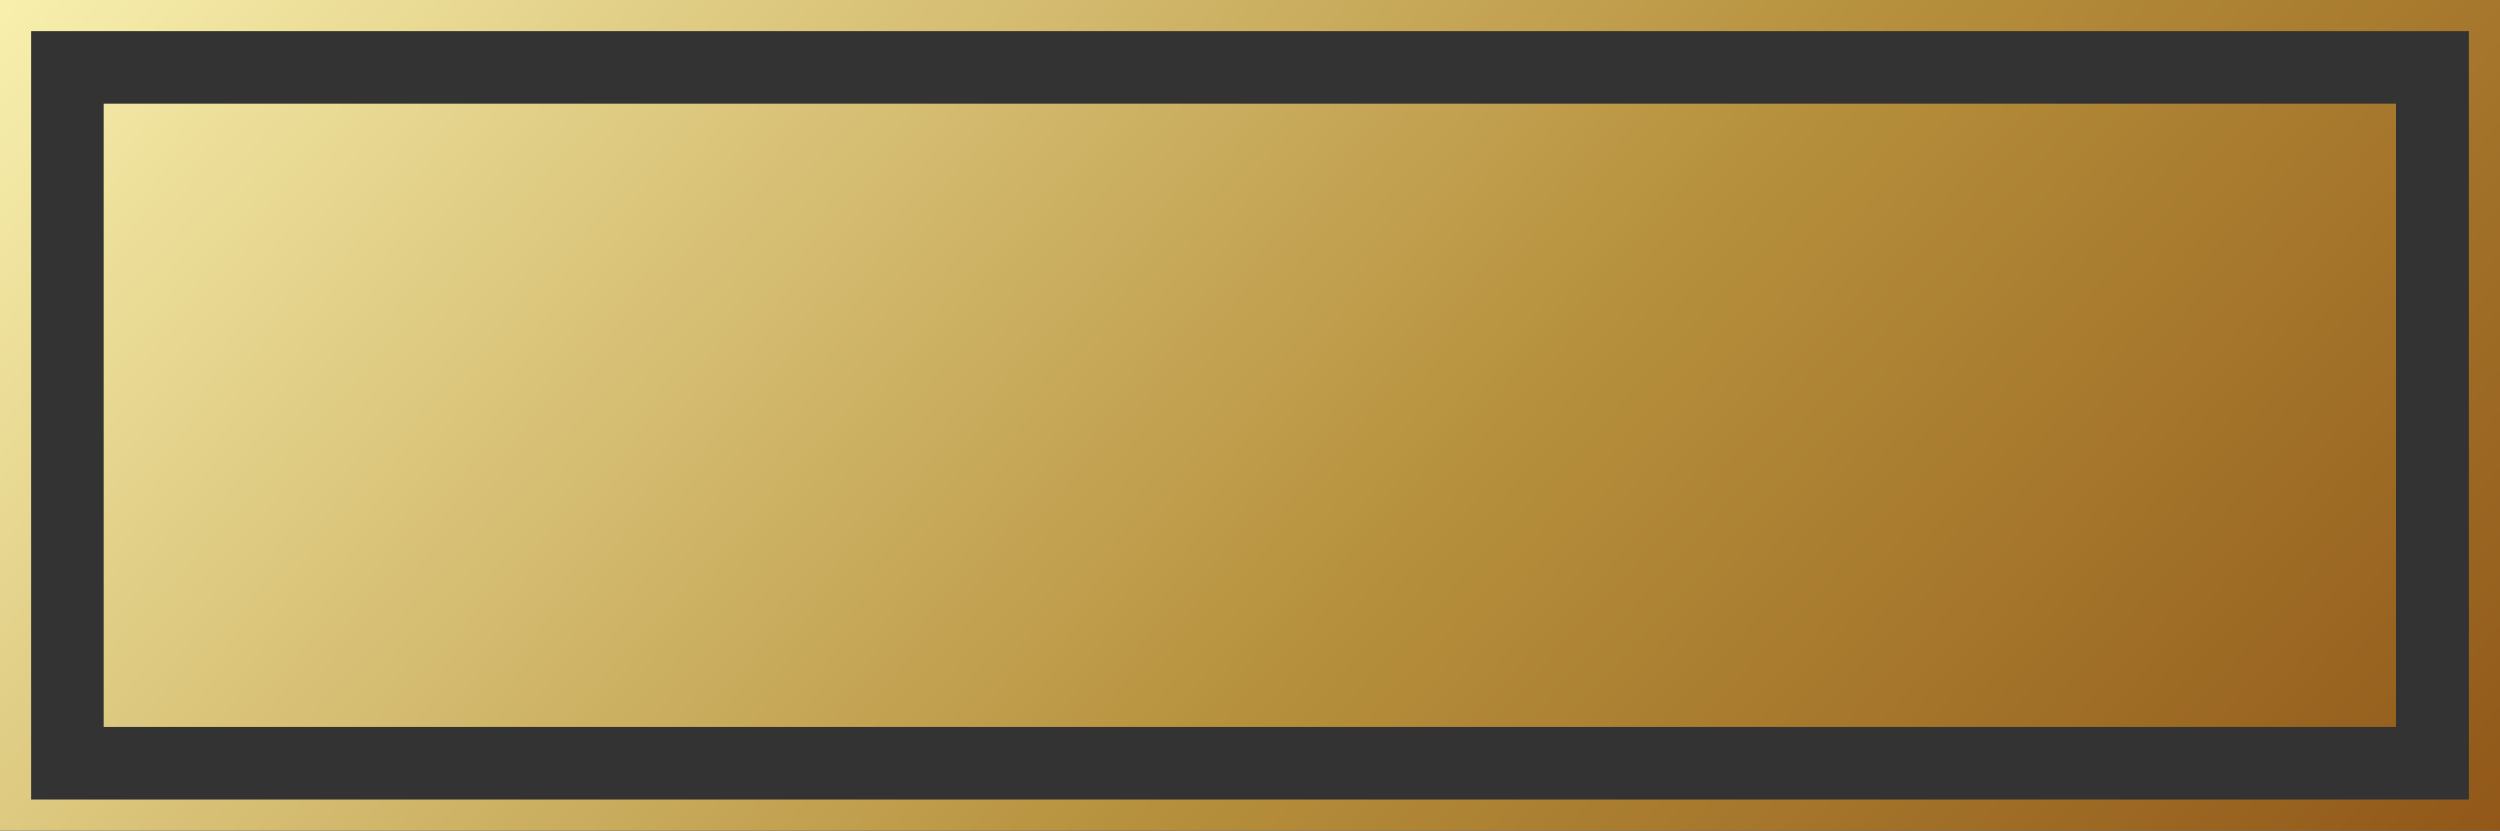 <?xml version="1.0" encoding="UTF-8"?> <svg xmlns="http://www.w3.org/2000/svg" xmlns:xlink="http://www.w3.org/1999/xlink" id="_Слой_2" data-name="Слой 2" viewBox="0 0 80.3 26.68"><rect x="0" y="0" width="80.3" height="26.68" fill="#333333" stroke="none"/><defs><style> .cls-1 { clip-path: url(#clippath); } .cls-2 { fill: none; } .cls-3 { fill: url(#linear-gradient); } </style><clipPath id="clippath"><path class="cls-2" d="m76.96,23.35H3.33V3.33h73.63v20.01Zm3.33-23.35H0v26.68h80.3V0ZM1,1h78.3v24.68H1V1Z"></path></clipPath><linearGradient id="linear-gradient" x1="-4.8" y1="593.55" x2="439.65" y2="593.55" gradientTransform="translate(330.2 -361.37) rotate(42.4) scale(.46 .72)" gradientUnits="userSpaceOnUse"><stop offset="0" stop-color="#8b5d13"></stop><stop offset="0" stop-color="#fbf4b3"></stop><stop offset=".23" stop-color="#b6903c"></stop><stop offset=".41" stop-color="#8c5014"></stop><stop offset=".59" stop-color="#fff"></stop><stop offset=".77" stop-color="#ffdf8e"></stop><stop offset="1" stop-color="#ffdb7a"></stop></linearGradient></defs><g id="_Слой_1-2" data-name="Слой 1"><g class="cls-1"><path class="cls-3" d="m122.05,166.39c-12.99,14.23-26.32,23.2-29.78,20.04L-46.1,60.1c-3.46-3.16,4.27-17.25,17.26-31.47L106.56-119.69c12.99-14.23,26.32-23.2,29.78-20.05L274.72-13.4c3.46,3.16-4.27,17.25-17.26,31.48L122.05,166.39Z"></path></g></g></svg> 